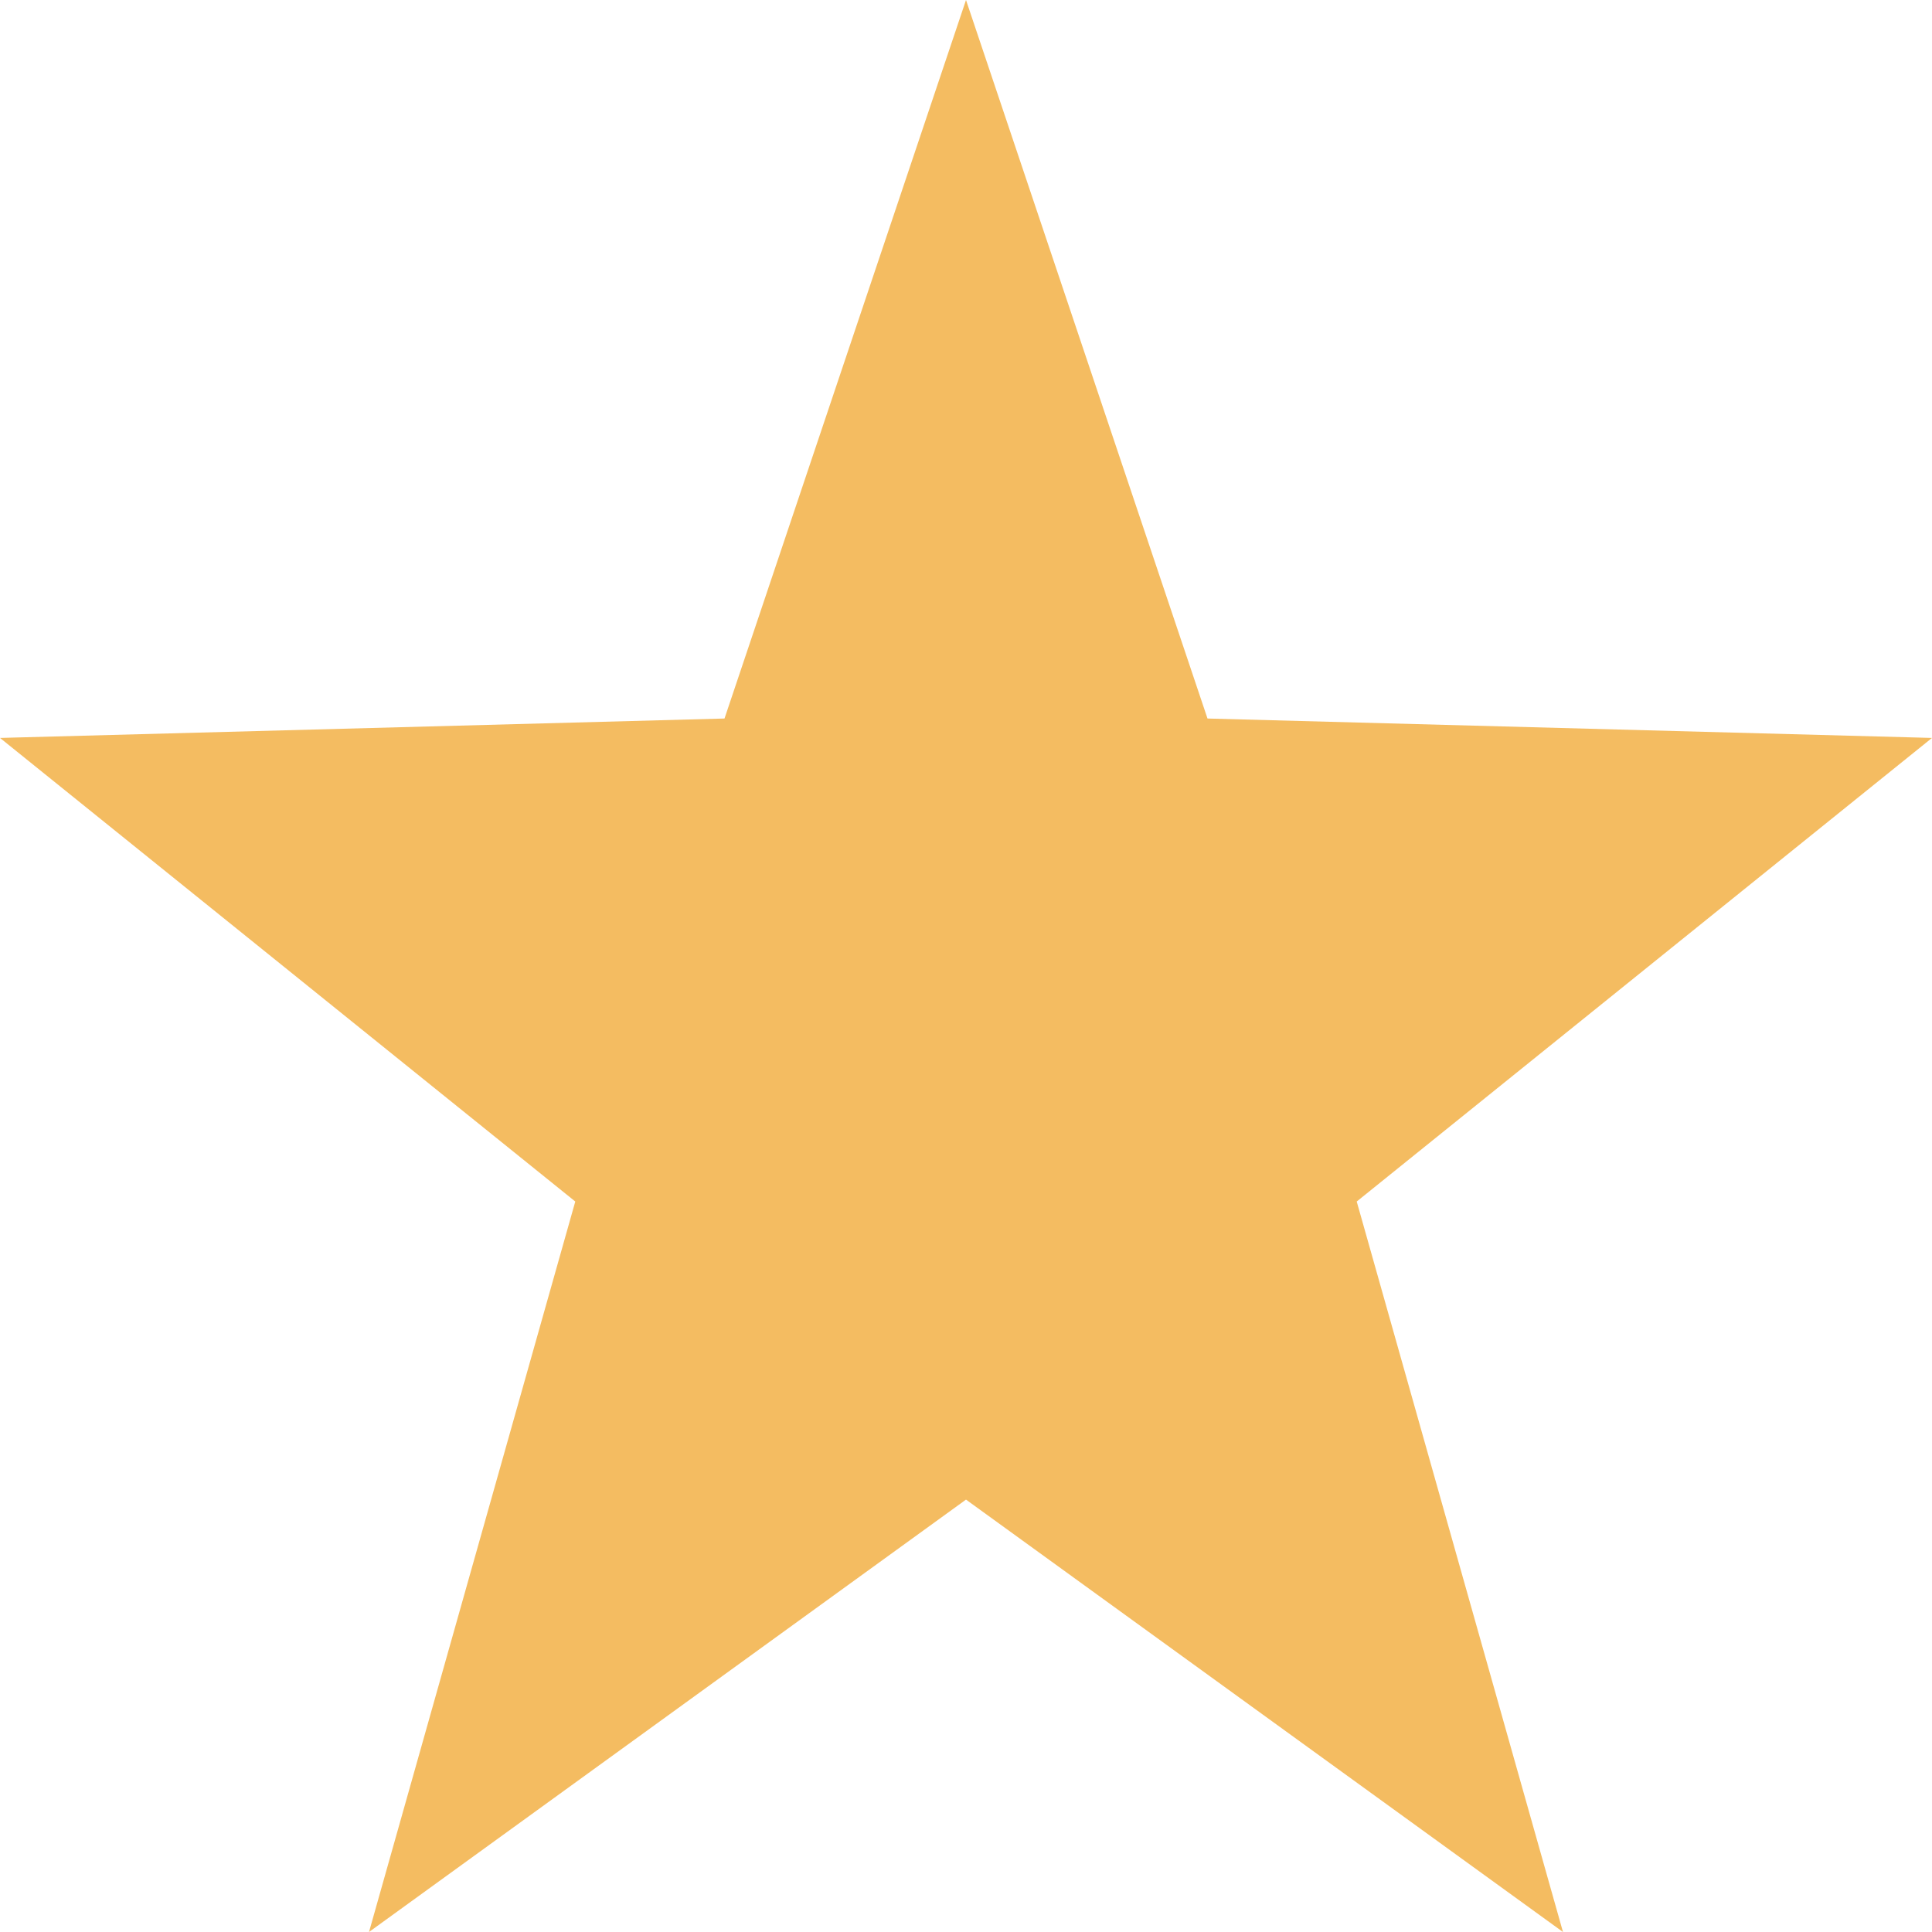 
<svg xmlns="http://www.w3.org/2000/svg" width="21" height="21" viewBox="0 0 21 21">
  <path id="Star_1" data-name="Star 1" d="M10.5,0l2.625,7.81L21,8.021,14.747,13.06,16.989,21,10.5,16.3,4.011,21l2.242-7.94L0,8.021,7.875,7.81Z" fill="#f4bc61"/>
</svg>
